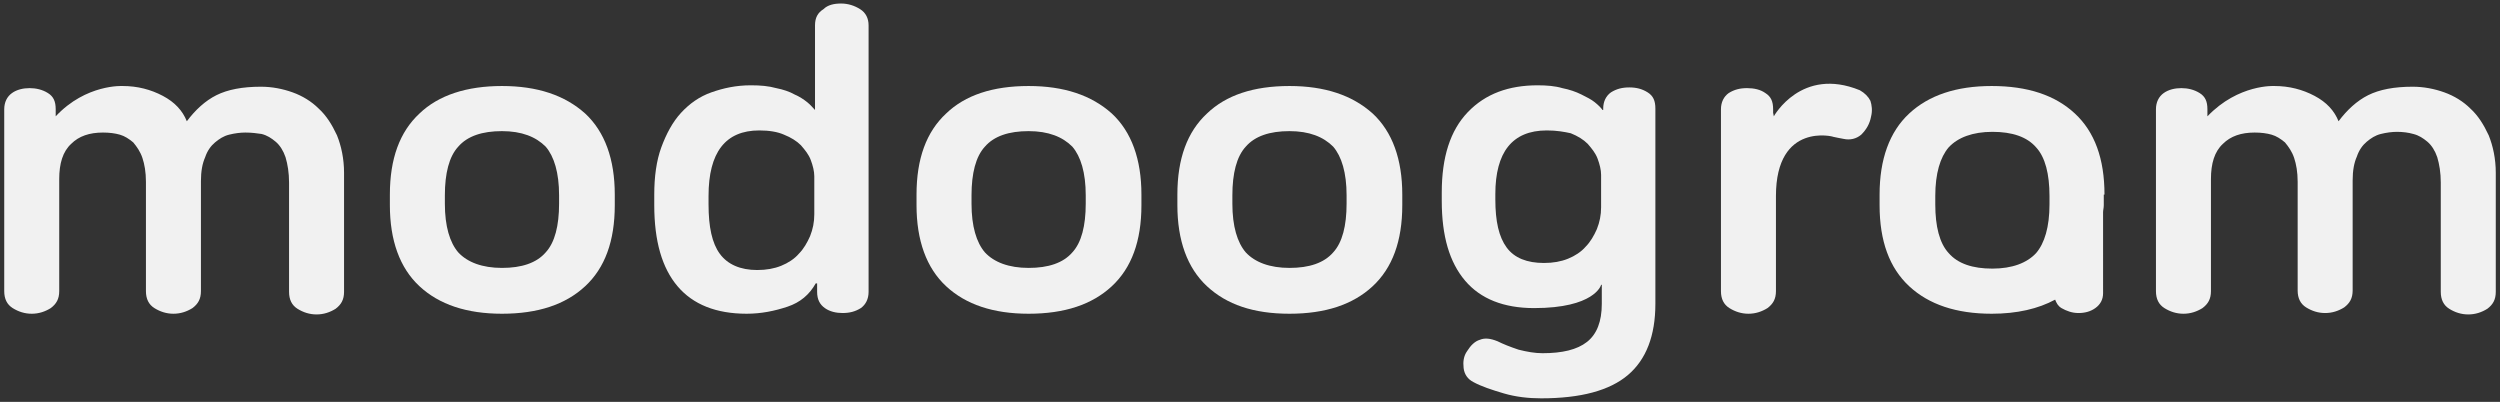 <?xml version="1.0" encoding="utf-8"?>
<!-- Generator: Adobe Illustrator 22.0.0, SVG Export Plug-In . SVG Version: 6.00 Build 0)  -->
<svg version="1.1" id="레이어_1" xmlns="http://www.w3.org/2000/svg" xmlns:xlink="http://www.w3.org/1999/xlink" x="0px"
	 y="0px" viewBox="0 0 354.6 57" style="enable-background:new 0 0 354.6 57;" xml:space="preserve">
<rect x="0" y="0" width="354.6" height="57" fill="#333333" stroke="none"/>
<style type="text/css">
	.st0{fill:#F1F1F1;}
</style>
<g>
	<g>
		<g>
			<g>
				<g>
					<path class="st0" d="M17.4,12.2c2.1,0,4,0.5,5.7,1.4s2.8,2.1,3.4,3.6c1.2-1.6,2.6-2.9,4.2-3.7c1.6-0.8,3.7-1.2,6.3-1.2
						c1.6,0,3.1,0.3,4.5,0.8s2.7,1.3,3.7,2.3c1.1,1,1.9,2.3,2.6,3.8c0.6,1.5,1,3.3,1,5.3v16.9c0,1.1-0.4,1.8-1.2,2.4
						c-0.8,0.5-1.7,0.8-2.7,0.8s-1.9-0.3-2.7-0.8S41,42.5,41,41.4V25.9c0-1.4-0.2-2.6-0.5-3.6c-0.3-0.9-0.8-1.7-1.4-2.2
						c-0.6-0.5-1.2-0.9-2-1.1c-0.7-0.1-1.4-0.2-2.3-0.2c-0.7,0-1.5,0.1-2.3,0.3c-0.8,0.2-1.4,0.6-2,1.1s-1.1,1.2-1.4,2.1
						c-0.4,0.9-0.6,2-0.6,3.4v15.6c0,1.1-0.4,1.8-1.2,2.4c-0.8,0.5-1.7,0.8-2.7,0.8s-1.9-0.3-2.7-0.8s-1.2-1.3-1.2-2.4V25.8
						c0-1.4-0.2-2.5-0.5-3.4s-0.8-1.6-1.3-2.2c-0.6-0.5-1.2-0.9-1.9-1.1c-0.7-0.2-1.5-0.3-2.4-0.3c-1.9,0-3.4,0.5-4.5,1.6
						c-1.2,1.1-1.7,2.8-1.7,5v15.9c0,1.1-0.4,1.8-1.2,2.4c-0.8,0.5-1.7,0.8-2.7,0.8s-1.9-0.3-2.7-0.8s-1.2-1.3-1.2-2.4V15.5
						c0-1,0.4-1.8,1.1-2.3c0.7-0.5,1.6-0.7,2.5-0.7s1.8,0.2,2.6,0.7s1.1,1.2,1.1,2.3v1C12.2,11.9,17.4,12.2,17.4,12.2z"/>
				</g>
			</g>
			<g>
				<g>
					<path class="st0" d="M322.6,12.2c2.1,0,4,0.5,5.7,1.4s2.8,2.1,3.4,3.6c1.2-1.6,2.6-2.9,4.2-3.7c1.6-0.8,3.7-1.2,6.3-1.2
						c1.6,0,3.1,0.3,4.5,0.8s2.7,1.3,3.7,2.3c1.1,1,1.9,2.3,2.6,3.8c0.6,1.5,1,3.3,1,5.3v16.9c0,1.1-0.4,1.8-1.2,2.4
						c-0.8,0.5-1.7,0.8-2.7,0.8s-1.9-0.3-2.7-0.8c-0.8-0.5-1.2-1.3-1.2-2.4V25.9c0-1.4-0.2-2.6-0.5-3.6c-0.3-0.9-0.8-1.7-1.4-2.2
						s-1.2-0.9-2-1.1c-0.7-0.2-1.5-0.3-2.3-0.3c-0.7,0-1.5,0.1-2.3,0.3c-0.8,0.2-1.4,0.6-2,1.1s-1.1,1.2-1.4,2.1
						c-0.4,0.9-0.6,2-0.6,3.4v15.6c0,1.1-0.4,1.8-1.2,2.4c-0.8,0.5-1.7,0.8-2.7,0.8s-1.9-0.3-2.7-0.8c-0.8-0.5-1.2-1.3-1.2-2.4V25.8
						c0-1.4-0.2-2.5-0.5-3.4s-0.8-1.6-1.3-2.2c-0.6-0.5-1.2-0.9-1.9-1.1c-0.7-0.2-1.5-0.3-2.4-0.3c-1.9,0-3.4,0.5-4.5,1.6
						c-1.2,1.1-1.7,2.8-1.7,5v15.9c0,1.1-0.4,1.8-1.2,2.4c-0.8,0.5-1.7,0.8-2.7,0.8s-1.9-0.3-2.7-0.8c-0.8-0.5-1.2-1.3-1.2-2.4V15.5
						c0-1,0.4-1.8,1.1-2.3s1.6-0.7,2.5-0.7s1.8,0.2,2.6,0.7c0.8,0.5,1.1,1.2,1.1,2.3v1C317.5,11.9,322.6,12.2,322.6,12.2z"/>
				</g>
			</g>
			<g>
				<g>
					<path class="st0" d="M71.2,12.2c5,0,8.9,1.3,11.8,3.9c2.8,2.6,4.2,6.5,4.2,11.5v1.5c0,5.1-1.4,8.9-4.2,11.5
						c-2.8,2.6-6.7,3.9-11.8,3.9c-5,0-8.9-1.3-11.7-3.9c-2.8-2.6-4.2-6.5-4.2-11.5v-1.5c0-5.1,1.4-8.9,4.2-11.5
						C62.2,13.5,66.2,12.2,71.2,12.2z M71.2,18.6c-2.8,0-4.9,0.7-6.2,2.2c-1.3,1.4-1.9,3.8-1.9,6.9v1.2c0,3.2,0.7,5.5,1.9,6.9
						c1.3,1.4,3.4,2.2,6.2,2.2c2.8,0,4.9-0.7,6.2-2.2c1.3-1.4,1.9-3.8,1.9-6.9v-1.2c0-3.2-0.7-5.5-1.9-6.9
						C76,19.4,74,18.6,71.2,18.6z"/>
				</g>
			</g>
			<g>
				<g>
					<path class="st0" d="M119.3,0.5c1,0,1.9,0.3,2.7,0.8s1.2,1.3,1.2,2.3v37.8c0,1-0.4,1.8-1.1,2.3c-0.8,0.5-1.6,0.7-2.6,0.7
						c-0.9,0-1.8-0.2-2.5-0.7s-1.1-1.2-1.1-2.3v-1.2h-0.2c-0.9,1.6-2.2,2.7-4,3.3s-3.7,1-5.8,1c-4.3,0-7.6-1.3-9.8-3.9
						c-2.2-2.6-3.3-6.4-3.3-11.5v-1.5c0-2.5,0.3-4.8,1-6.7c0.7-1.9,1.6-3.6,2.8-4.9c1.2-1.3,2.6-2.3,4.3-2.9c1.7-0.6,3.5-1,5.6-1
						c1.4,0,2.5,0.1,3.6,0.4c1,0.2,1.9,0.5,2.6,0.9c0.7,0.3,1.3,0.7,1.8,1.1s0.8,0.8,1.1,1.1v-12c0-1.1,0.4-1.8,1.2-2.3
						C117.4,0.7,118.3,0.5,119.3,0.5z M107.7,18.5c-4.8,0-7.2,3.1-7.2,9.3V29c0,3.2,0.5,5.5,1.6,7s2.9,2.3,5.3,2.3
						c1.3,0,2.4-0.2,3.4-0.6c1-0.4,1.9-1,2.5-1.7c0.7-0.7,1.2-1.6,1.6-2.5c0.4-1,0.6-2,0.6-3.1V25c0-0.7-0.2-1.5-0.5-2.3
						s-0.8-1.4-1.4-2.1c-0.6-0.6-1.4-1.1-2.4-1.5C110.3,18.7,109.1,18.5,107.7,18.5z"/>
				</g>
			</g>
			<g>
				<g>
					<path class="st0" d="M145.9,12.2c5,0,8.9,1.3,11.8,3.9c2.8,2.6,4.2,6.5,4.2,11.5v1.5c0,5.1-1.4,8.9-4.2,11.5
						c-2.8,2.6-6.7,3.9-11.8,3.9c-5,0-8.9-1.3-11.7-3.9c-2.8-2.6-4.2-6.5-4.2-11.5v-1.5c0-5.1,1.4-8.9,4.2-11.5
						C136.9,13.5,140.8,12.2,145.9,12.2z M145.9,18.6c-2.8,0-4.9,0.7-6.2,2.2c-1.3,1.4-1.9,3.8-1.9,6.9v1.2c0,3.2,0.7,5.5,1.9,6.9
						c1.3,1.4,3.4,2.2,6.2,2.2s4.9-0.7,6.2-2.2c1.3-1.4,1.9-3.8,1.9-6.9v-1.2c0-3.2-0.7-5.5-1.9-6.9
						C150.7,19.4,148.7,18.6,145.9,18.6z"/>
				</g>
			</g>
			<g>
				<g>
					<path class="st0" d="M182.9,12.2c5,0,8.9,1.3,11.8,3.9c2.8,2.6,4.2,6.5,4.2,11.5v1.5c0,5.1-1.4,8.9-4.2,11.5
						c-2.8,2.6-6.7,3.9-11.8,3.9s-8.9-1.3-11.7-3.9c-2.8-2.6-4.2-6.5-4.2-11.5v-1.5c0-5.1,1.4-8.9,4.2-11.5
						C173.9,13.5,177.8,12.2,182.9,12.2z M182.9,18.6c-2.8,0-4.9,0.7-6.2,2.2c-1.3,1.4-1.9,3.8-1.9,6.9v1.2c0,3.2,0.7,5.5,1.9,6.9
						c1.3,1.4,3.4,2.2,6.2,2.2s4.9-0.7,6.2-2.2c1.3-1.4,1.9-3.8,1.9-6.9v-1.2c0-3.2-0.7-5.5-1.9-6.9
						C187.7,19.4,185.7,18.6,182.9,18.6z"/>
				</g>
			</g>
			<g>
				<g>
					<path class="st0" d="M217.6,43.7c-4.3,0-7.6-1.3-9.8-3.9c-2.2-2.6-3.3-6.3-3.3-11.3v-1.2c0-5,1.2-8.8,3.7-11.4s5.8-3.8,9.9-3.8
						c1.3,0,2.5,0.1,3.5,0.4c1,0.2,1.9,0.5,2.7,0.9s1.4,0.7,1.9,1.1s0.9,0.8,1.1,1.1h0.1v-0.2c0-1,0.4-1.8,1.1-2.3
						c0.8-0.5,1.6-0.7,2.6-0.7s1.8,0.2,2.6,0.7s1.1,1.2,1.1,2.3v27.7c0,4.5-1.3,7.9-3.9,10.1c-2.6,2.2-6.7,3.3-12.3,3.3
						c-1.8,0-3.6-0.2-5.3-0.7s-3.2-1-4.3-1.6c-0.8-0.4-1.3-1.1-1.4-2c-0.1-0.9,0-1.7,0.5-2.4c0.5-0.8,1.1-1.4,1.8-1.6
						c0.7-0.3,1.5-0.2,2.5,0.2c0.8,0.4,1.8,0.8,3,1.2c1.2,0.3,2.3,0.5,3.4,0.5c2.8,0,4.9-0.5,6.3-1.6c1.4-1.1,2.1-2.9,2.1-5.4v-2.7
						h-0.1C227.1,40.5,226.1,43.7,217.6,43.7z M219.4,18.5c-2.5,0-4.3,0.8-5.5,2.3s-1.8,3.8-1.8,6.7v0.8c0,3.1,0.5,5.3,1.6,6.8
						s2.9,2.2,5.3,2.2c1.3,0,2.4-0.2,3.4-0.6c1-0.4,1.9-1,2.5-1.7c0.7-0.7,1.2-1.6,1.6-2.5c0.4-1,0.6-2,0.6-3.1v-4.6
						c0-0.7-0.2-1.5-0.5-2.3s-0.8-1.4-1.4-2.1c-0.6-0.6-1.4-1.1-2.4-1.5C221.9,18.7,220.8,18.5,219.4,18.5z"/>
				</g>
			</g>
			<g>
				<g>
					<path class="st0" d="M251.9,27.8v13.5c0,1.1-0.4,1.8-1.2,2.4c-0.8,0.5-1.7,0.8-2.7,0.8s-1.9-0.3-2.7-0.8s-1.2-1.3-1.2-2.4V15.5
						c0-1,0.4-1.8,1.1-2.3c0.8-0.5,1.6-0.7,2.6-0.7s1.9,0.2,2.6,0.7c0.8,0.5,1.1,1.2,1.1,2.3V16l0.1,0.5c0,0,3.9-7.1,12.2-3.7
						c0.7,0.4,1.2,0.9,1.5,1.5c0.2,0.6,0.3,1.4,0.1,2.2c-0.2,1.1-0.7,1.9-1.4,2.6c-0.7,0.6-1.6,0.8-2.5,0.6
						c-0.5-0.1-1.1-0.2-1.5-0.3C260.2,19.4,251.9,17.2,251.9,27.8z"/>
				</g>
			</g>
			<g>
				<g>
					<path class="st0" d="M298.5,27.6c0-5.1-1.4-8.9-4.2-11.5c-2.8-2.6-6.7-3.9-11.8-3.9c-5,0-8.9,1.3-11.7,3.9
						c-2.8,2.6-4.2,6.5-4.2,11.5v1.5c0,5.1,1.4,8.9,4.2,11.5c2.8,2.6,6.7,3.9,11.7,3.9c3.6,0,6.6-0.7,9-2c0.2,0.5,0.4,0.9,0.9,1.2
						c0.7,0.4,1.5,0.7,2.4,0.7s1.7-0.2,2.4-0.7c0.7-0.5,1.1-1.2,1.1-2.1V30.1c0-0.3,0.1-0.6,0.1-1v-1.5H298.5z M290.7,29
						c0,3.2-0.7,5.5-1.9,6.9c-1.3,1.4-3.4,2.2-6.2,2.2c-2.8,0-4.9-0.7-6.2-2.2c-1.3-1.4-1.9-3.8-1.9-6.9v-1.2c0-3.2,0.7-5.5,1.9-6.9
						c1.3-1.4,3.4-2.2,6.2-2.2c2.8,0,4.9,0.7,6.2,2.2c1.3,1.4,1.9,3.8,1.9,6.9V29z"/>
				</g>
			</g>
		</g>
	</g>
</g>
</svg>
